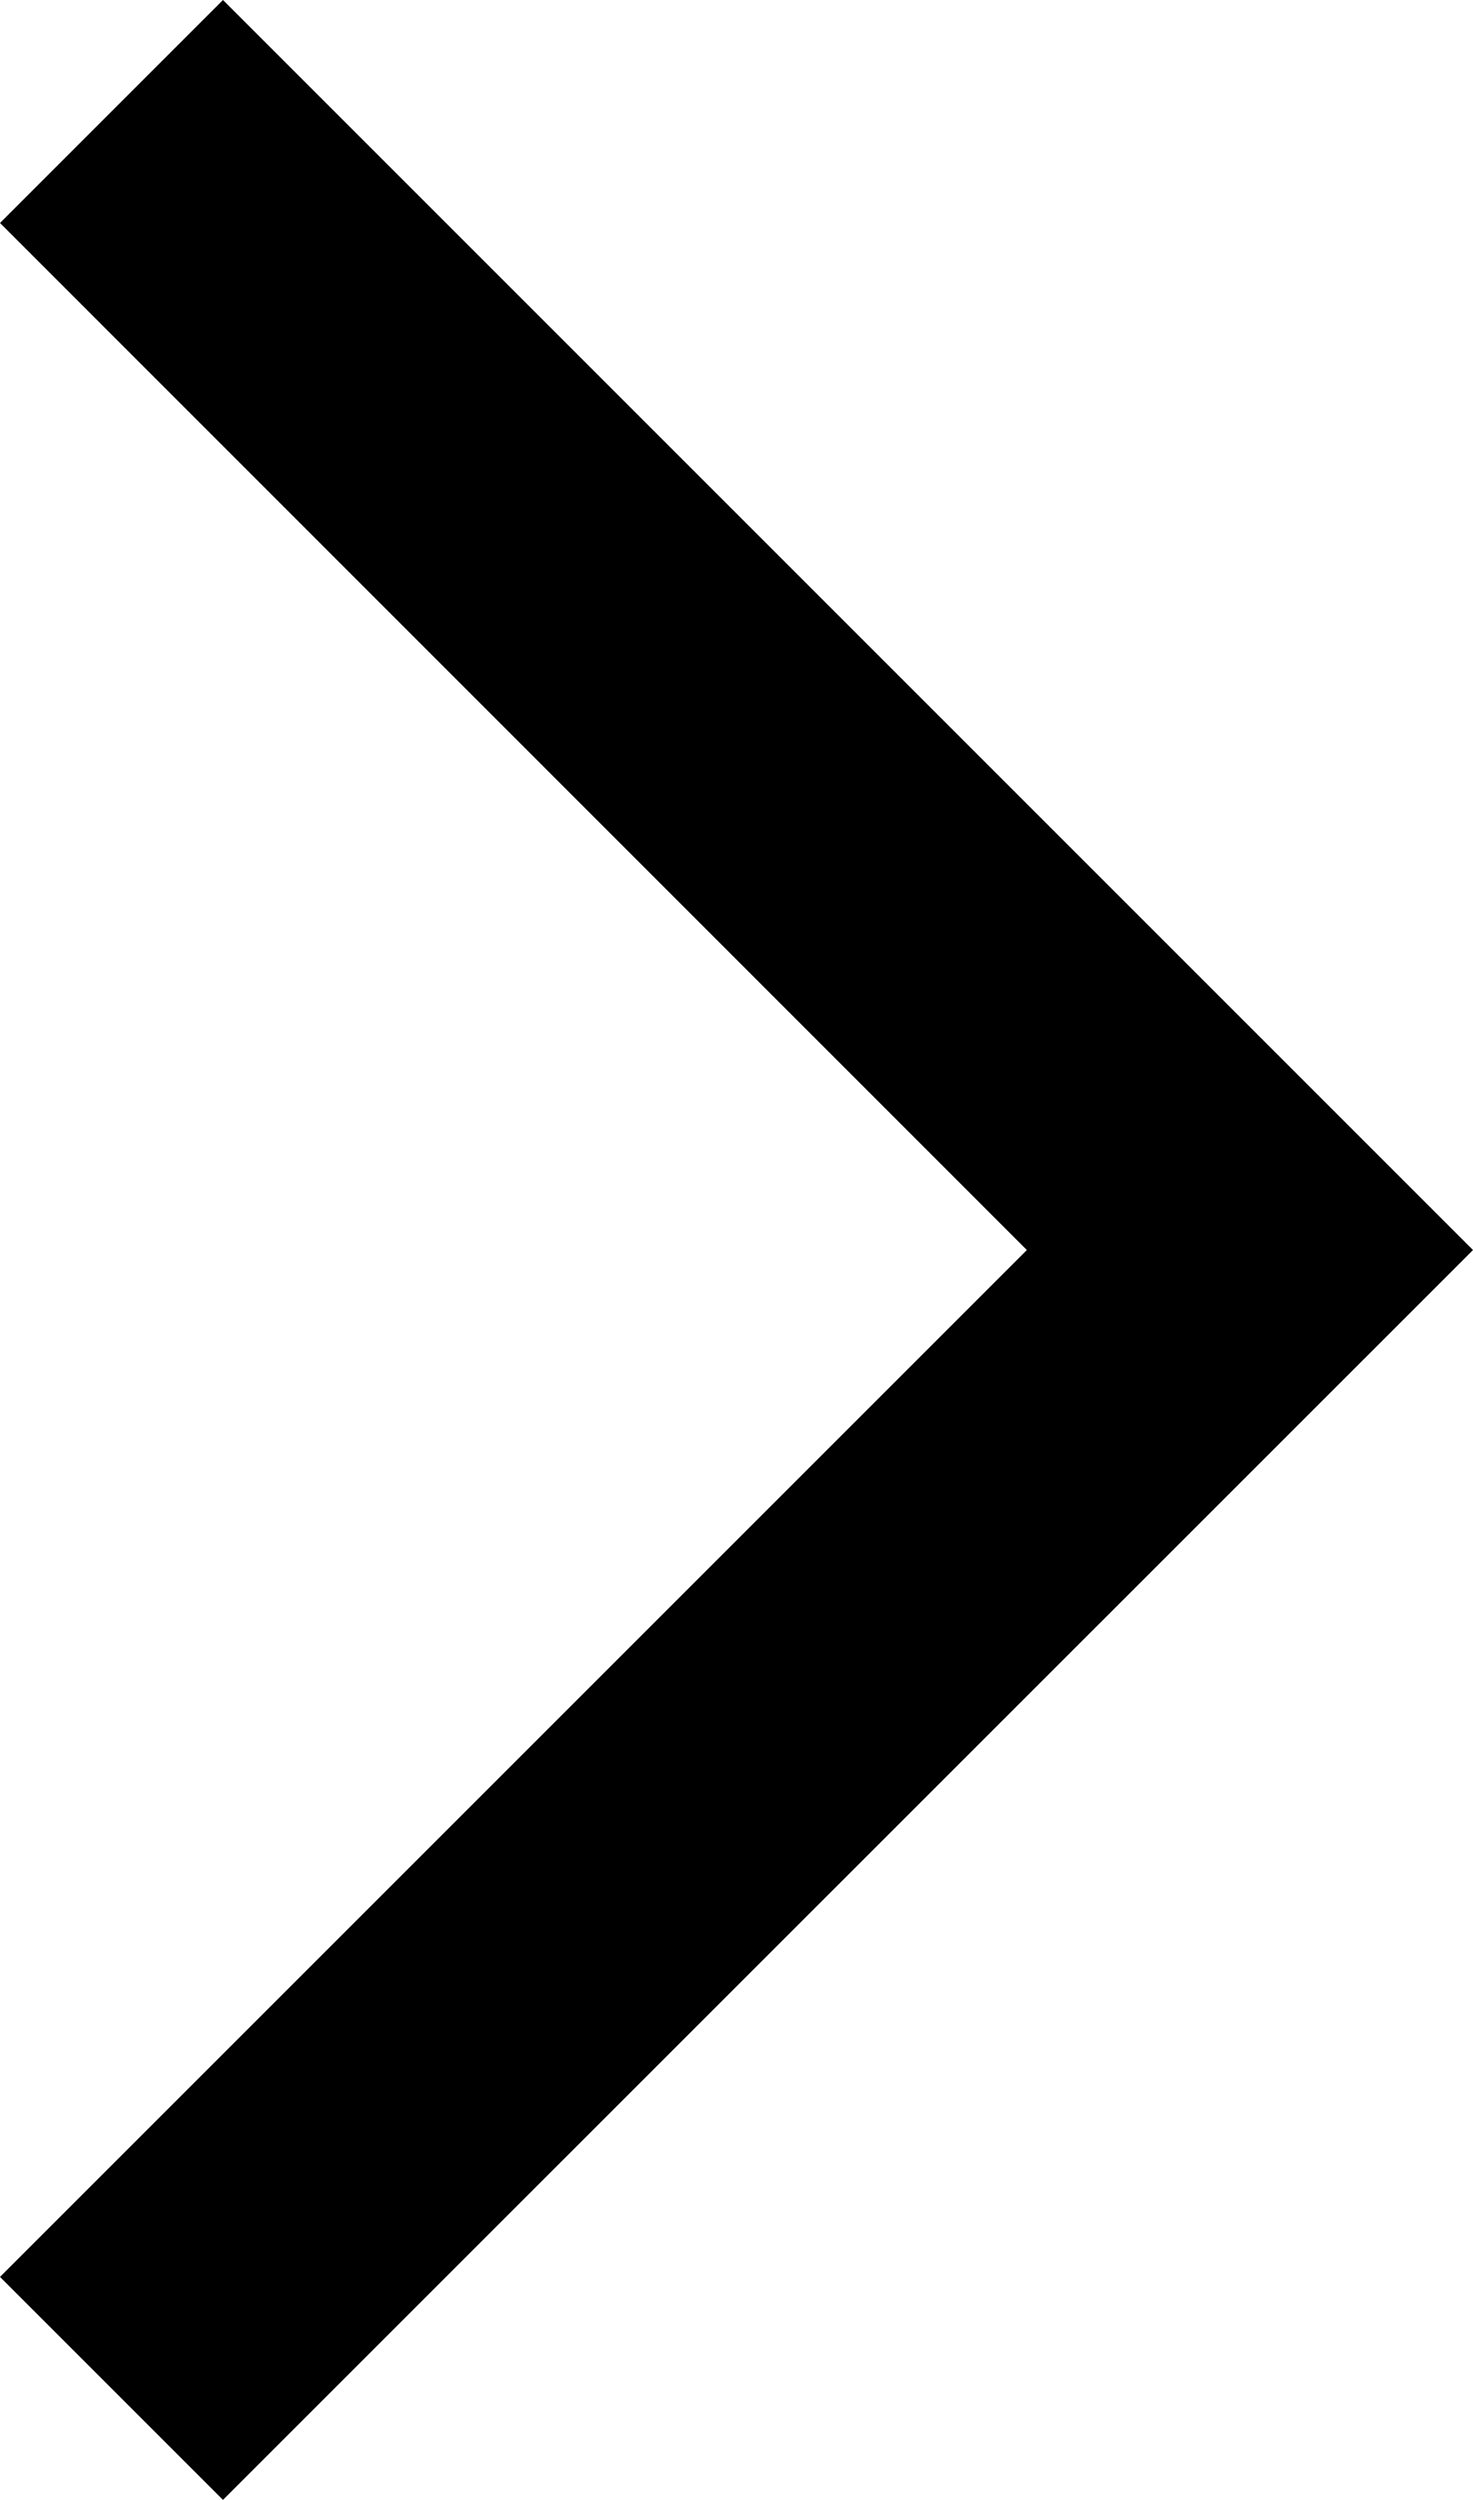 <svg xmlns="http://www.w3.org/2000/svg" width="8" height="13.577" viewBox="0 0 8 13.577">
  <path id="chevron_right_FILL0_wght400_GRAD0_opsz48" d="M17.811,25.477,16.6,24.266l5.577-5.577L16.6,13.111,17.811,11.9,24.6,18.689Z" transform="translate(-16.6 -11.9)"/>
</svg>
